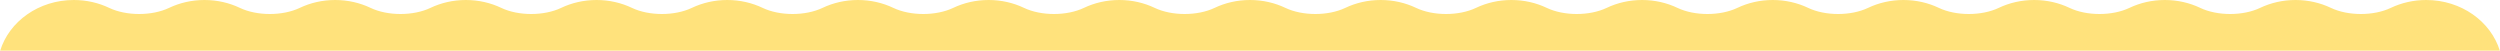 <svg width="2812" height="57" viewBox="0 0 2812 57" fill="none" xmlns="http://www.w3.org/2000/svg">
<path fill-rule="evenodd" clip-rule="evenodd" d="M0.199 57H2811.8C2801.64 24.112 2768.42 0 2729 0C2714.63 0 2701.08 3.205 2689.18 8.871C2669.9 18.046 2641.1 18.046 2621.82 8.871C2609.92 3.205 2596.37 0 2582 0C2567.63 0 2554.08 3.205 2542.18 8.871C2522.9 18.046 2494.1 18.046 2474.82 8.871C2462.92 3.205 2449.37 0 2435 0C2420.63 0 2407.08 3.205 2395.18 8.871C2375.9 18.046 2347.1 18.046 2327.82 8.871C2315.92 3.205 2302.37 0 2288 0C2273.63 0 2260.08 3.205 2248.18 8.871C2228.9 18.046 2200.1 18.046 2180.82 8.871C2168.92 3.205 2155.37 0 2141 0C2126.63 0 2113.08 3.205 2101.18 8.871C2081.9 18.046 2053.1 18.046 2033.82 8.871C2021.92 3.205 2008.37 0 1994 0C1979.63 0 1966.08 3.205 1954.18 8.871C1934.9 18.046 1906.1 18.046 1886.82 8.871C1874.92 3.205 1861.37 0 1847 0C1832.63 0 1819.08 3.205 1807.18 8.871C1787.9 18.046 1759.1 18.046 1739.82 8.871C1727.92 3.205 1714.37 0 1700 0C1685.63 0 1672.08 3.205 1660.18 8.871C1640.9 18.046 1612.1 18.046 1592.82 8.871C1580.92 3.205 1567.37 0 1553 0C1538.63 0 1525.08 3.205 1513.18 8.871C1493.9 18.046 1465.1 18.046 1445.82 8.871C1433.92 3.205 1420.37 0 1406 0C1391.63 0 1378.08 3.205 1366.18 8.871C1346.9 18.046 1318.1 18.046 1298.82 8.871C1286.92 3.205 1273.37 0 1259 0C1244.63 0 1231.08 3.205 1219.18 8.871C1199.9 18.046 1171.1 18.046 1151.82 8.871C1139.92 3.205 1126.37 0 1112 0C1097.63 0 1084.08 3.205 1072.18 8.871C1052.9 18.046 1024.1 18.046 1004.82 8.871C992.916 3.205 979.369 0 965 0C950.631 0 937.084 3.205 925.178 8.871C905.9 18.046 877.1 18.046 857.822 8.871C845.916 3.205 832.369 0 818 0C803.631 0 790.084 3.205 778.178 8.871C758.9 18.046 730.1 18.046 710.822 8.871C698.916 3.205 685.369 0 671 0C656.631 0 643.084 3.205 631.178 8.871C611.9 18.046 583.1 18.046 563.822 8.871C551.916 3.205 538.369 0 524 0C509.631 0 496.084 3.205 484.178 8.871C464.9 18.046 436.1 18.046 416.822 8.871C404.916 3.205 391.369 0 377 0C362.631 0 349.084 3.205 337.178 8.871C317.9 18.046 289.1 18.046 269.822 8.871C257.916 3.205 244.369 0 230 0C215.631 0 202.084 3.205 190.178 8.871C170.9 18.046 142.1 18.046 122.822 8.871C110.916 3.205 97.369 0 83 0C43.585 0 10.363 24.112 0.199 57Z" fill="#FFE27C"/>
</svg>
